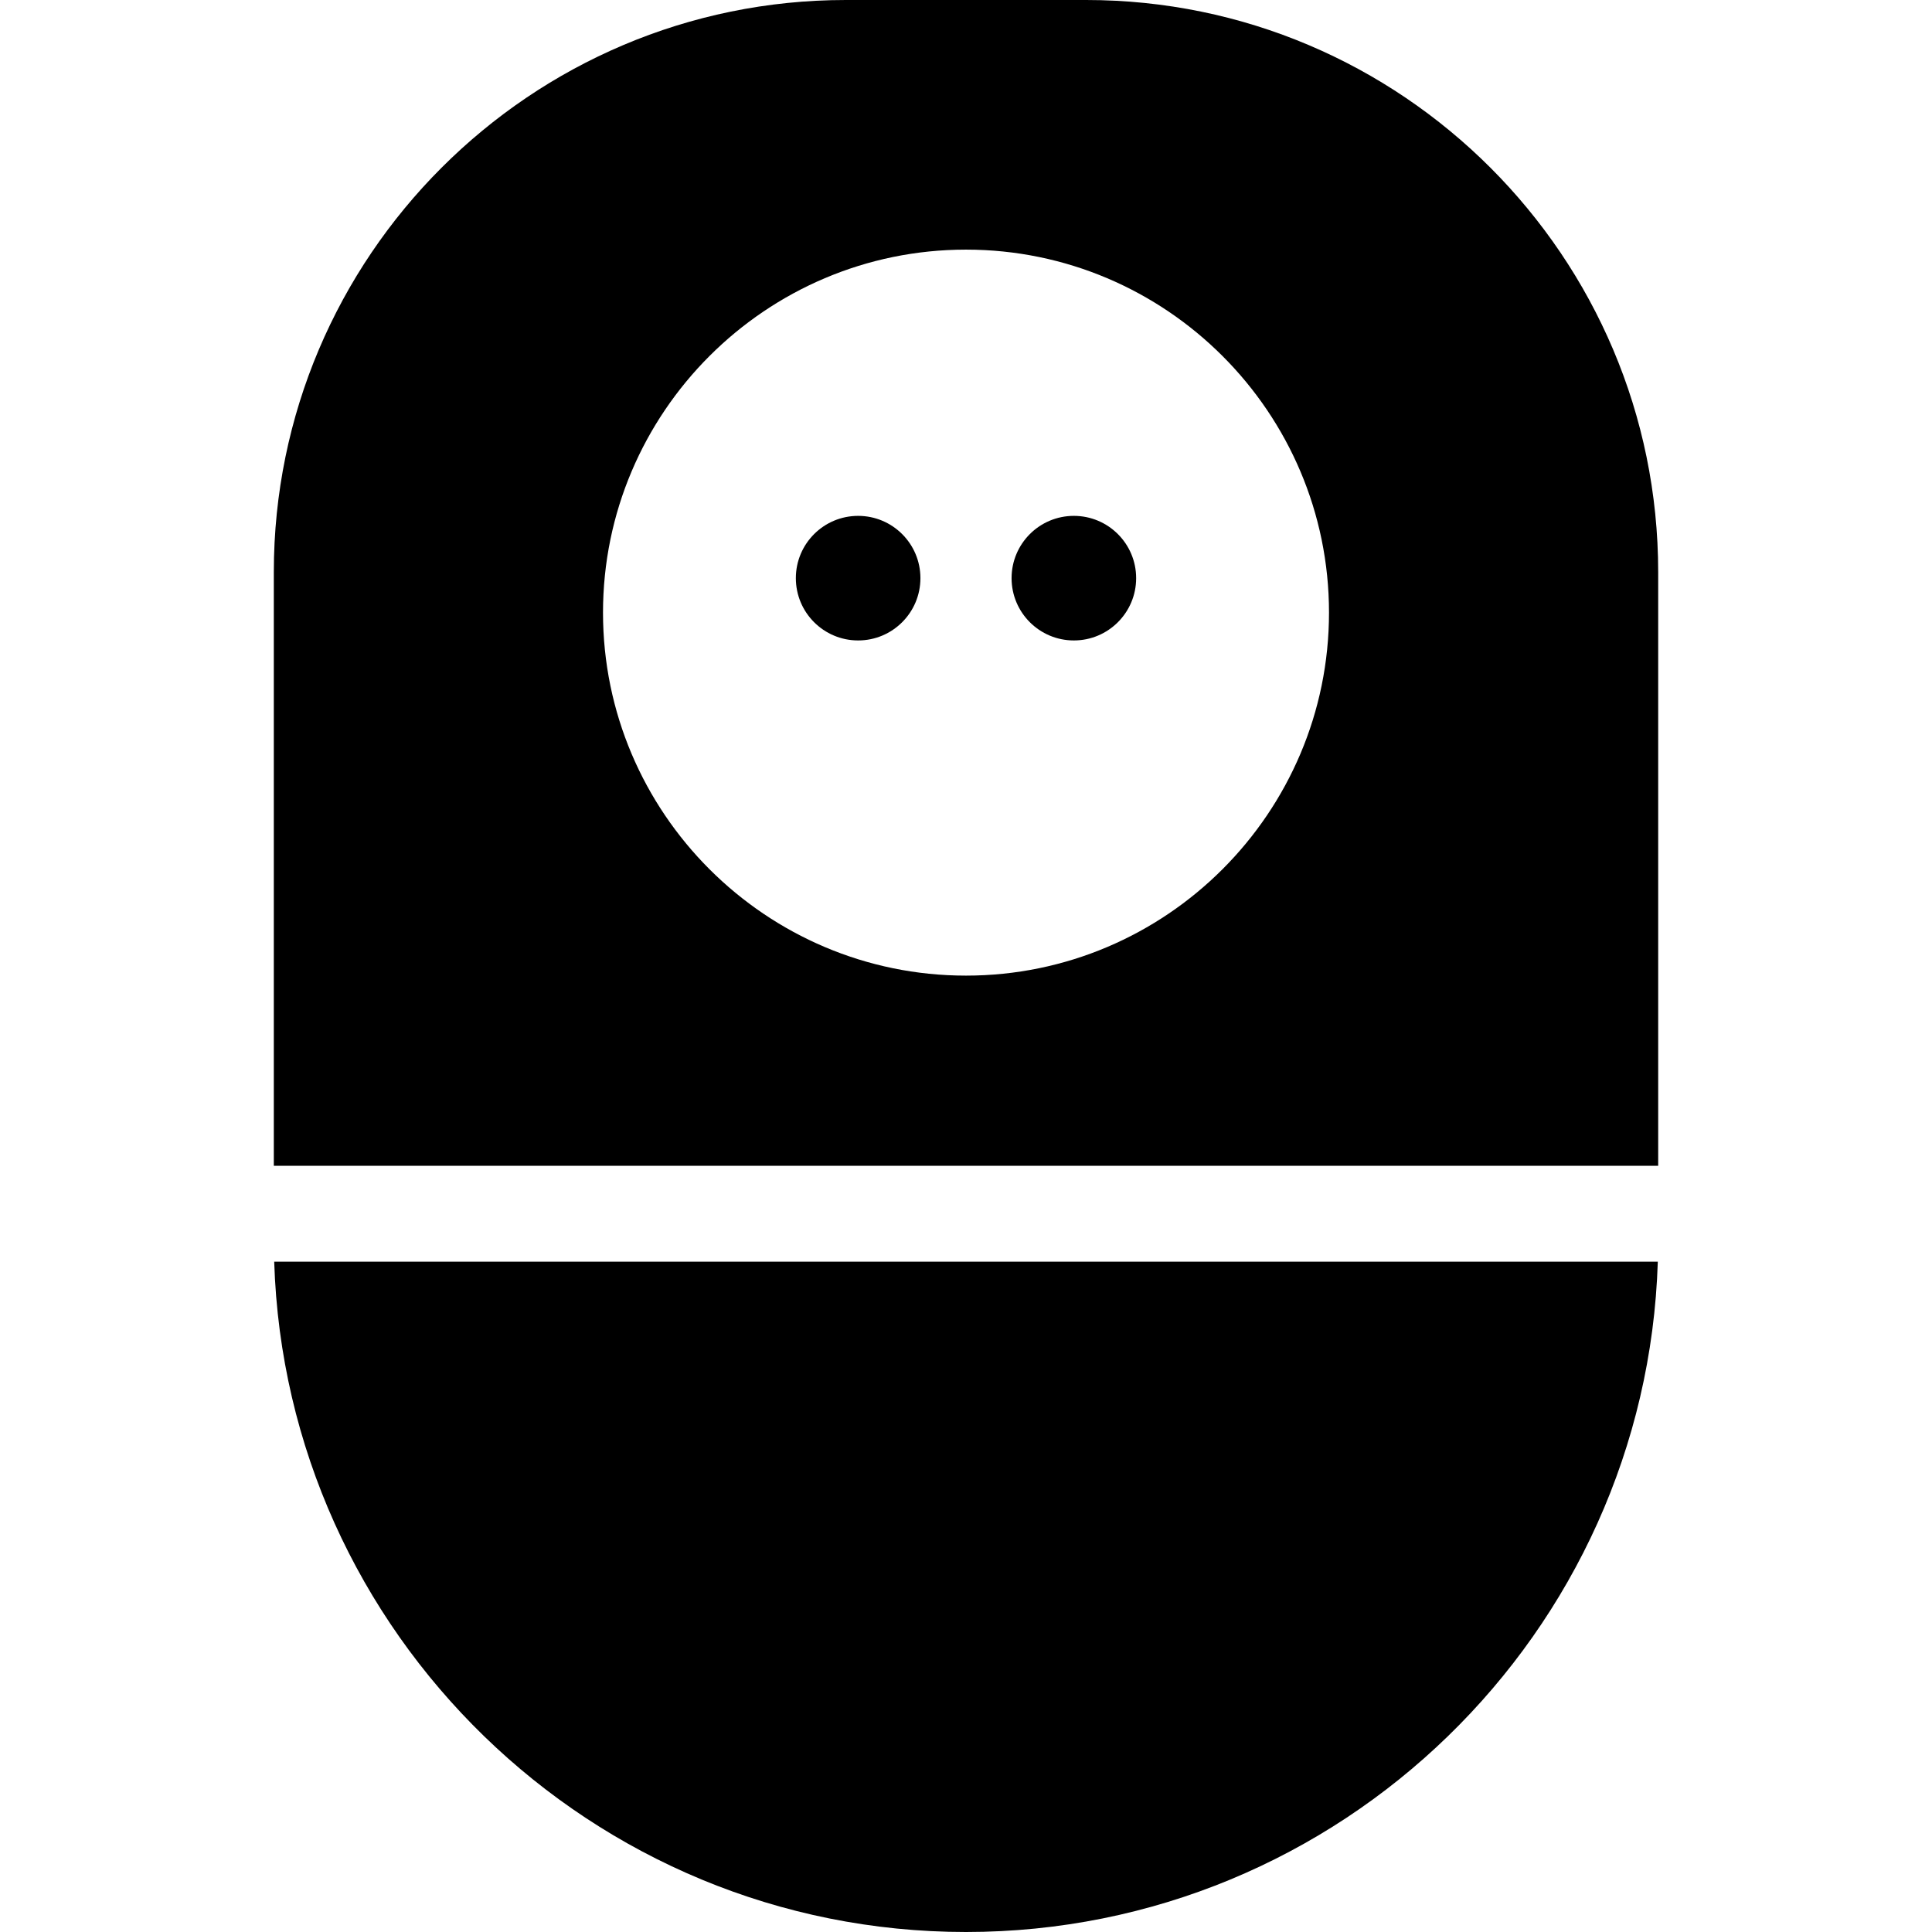 <?xml version="1.0" encoding="iso-8859-1"?>
<!-- Generator: Adobe Illustrator 19.0.0, SVG Export Plug-In . SVG Version: 6.00 Build 0)  -->
<svg version="1.1" id="Layer_1" xmlns="http://www.w3.org/2000/svg" xmlns:xlink="http://www.w3.org/1999/xlink" x="0px" y="0px"
	 viewBox="0 0 402.927 402.927" style="enable-background:new 0 0 402.927 402.927;" xml:space="preserve">
<g>
	<g>
		<circle cx="178.968" cy="120.577" r="12.99"/>
	</g>
</g>
<g>
	<g>
		<g>
			<path d="M201.464,402.927c78.073,0,141.86-62.301,144.278-139.797H57.186C59.604,340.626,123.391,402.927,201.464,402.927z"/>
			<path d="M226.526,0h-50.124C110.622,0,57.106,53.516,57.106,119.296V243.13h288.715V119.296C345.821,53.516,292.305,0,226.526,0z
				 M201.464,203.47c-41.744,0-75.705-33.961-75.705-75.705c0-41.744,33.961-75.705,75.705-75.705
				c41.744,0,75.705,33.961,75.705,75.705C277.168,169.509,243.207,203.47,201.464,203.47z"/>
			<circle cx="223.959" cy="120.577" r="12.99"/>
		</g>
	</g>
</g>
<g>
</g>
<g>
</g>
<g>
</g>
<g>
</g>
<g>
</g>
<g>
</g>
<g>
</g>
<g>
</g>
<g>
</g>
<g>
</g>
<g>
</g>
<g>
</g>
<g>
</g>
<g>
</g>
<g>
</g>
</svg>
